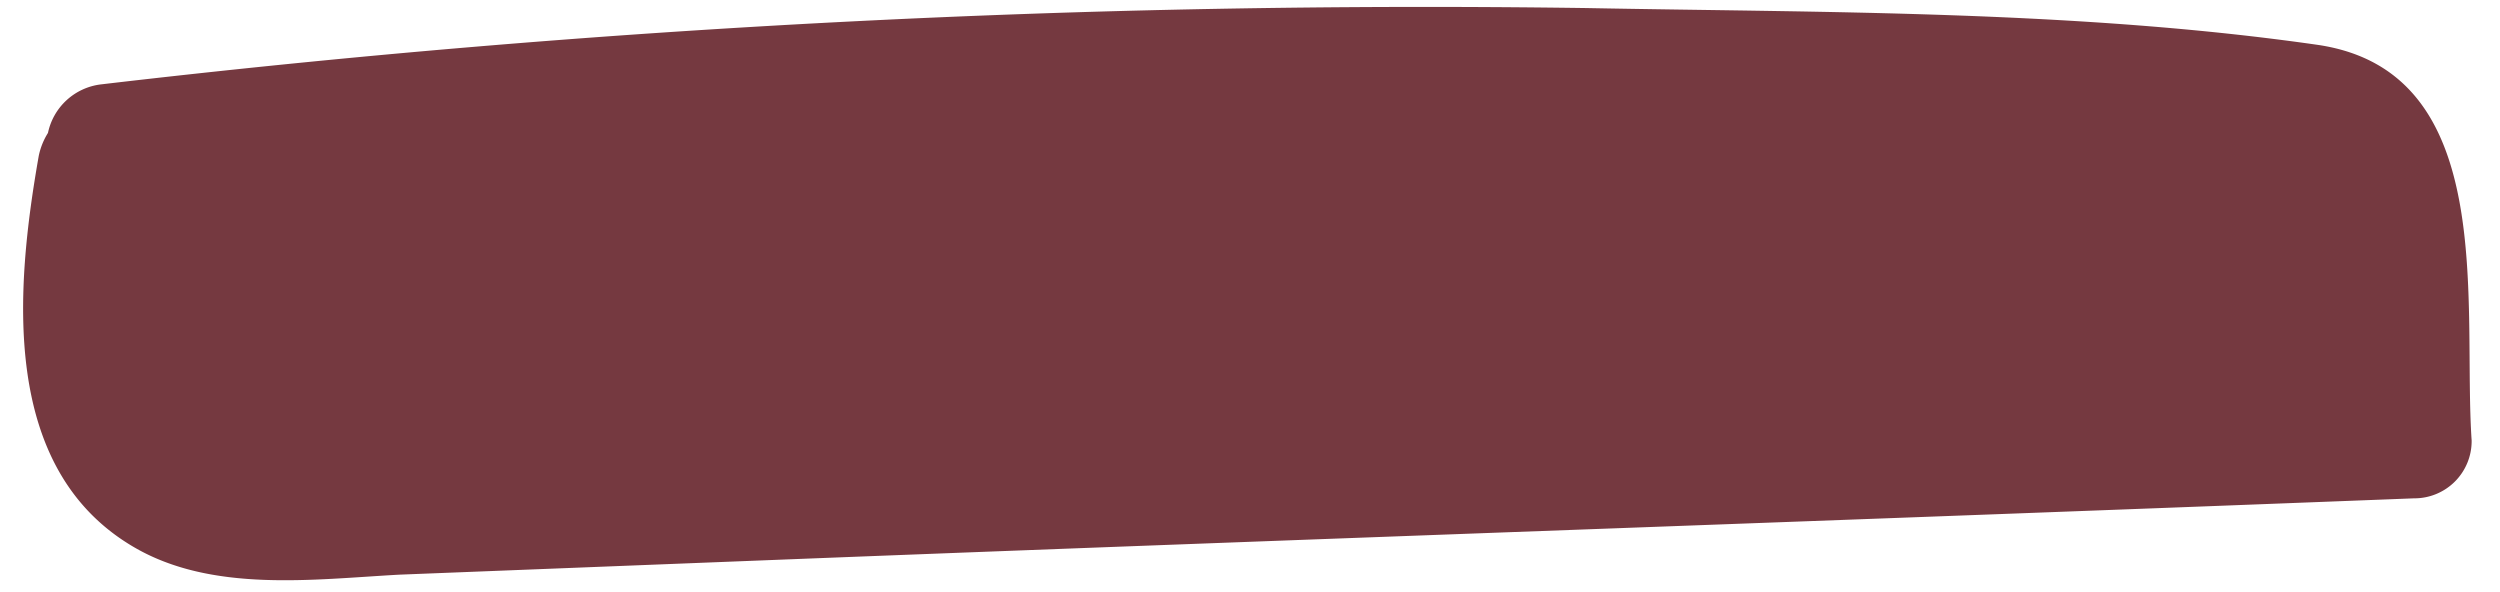 <?xml version="1.0" encoding="UTF-8" standalone="no"?><svg xmlns="http://www.w3.org/2000/svg" xmlns:xlink="http://www.w3.org/1999/xlink" fill="#000000" height="25.6" preserveAspectRatio="xMidYMid meet" version="1" viewBox="-1.0 -0.3 108.1 25.6" width="108.1" zoomAndPan="magnify"><g data-name="Слой 2"><g data-name="Capa 1" id="change1_1"><path d="M99.274,1.648c-10.4-1.5-21.3-1.4-31.7-1.6a491.342,491.342,0,0,0-64.2,3.3,2.664,2.664,0,0,0-2.3,2.1,2.994,2.994,0,0,0-.4,1c-1,5.7-1.7,13.5,4.1,16.9,3.4,2,7.8,1.4,11.5,1.2l17.8-.7c23.1-.9,46.2-1.7,69.3-2.6a2.476,2.476,0,0,0,2.5-2.5C105.474,12.848,107.074,2.848,99.274,1.648Z" fill="#753940"/></g></g></svg>